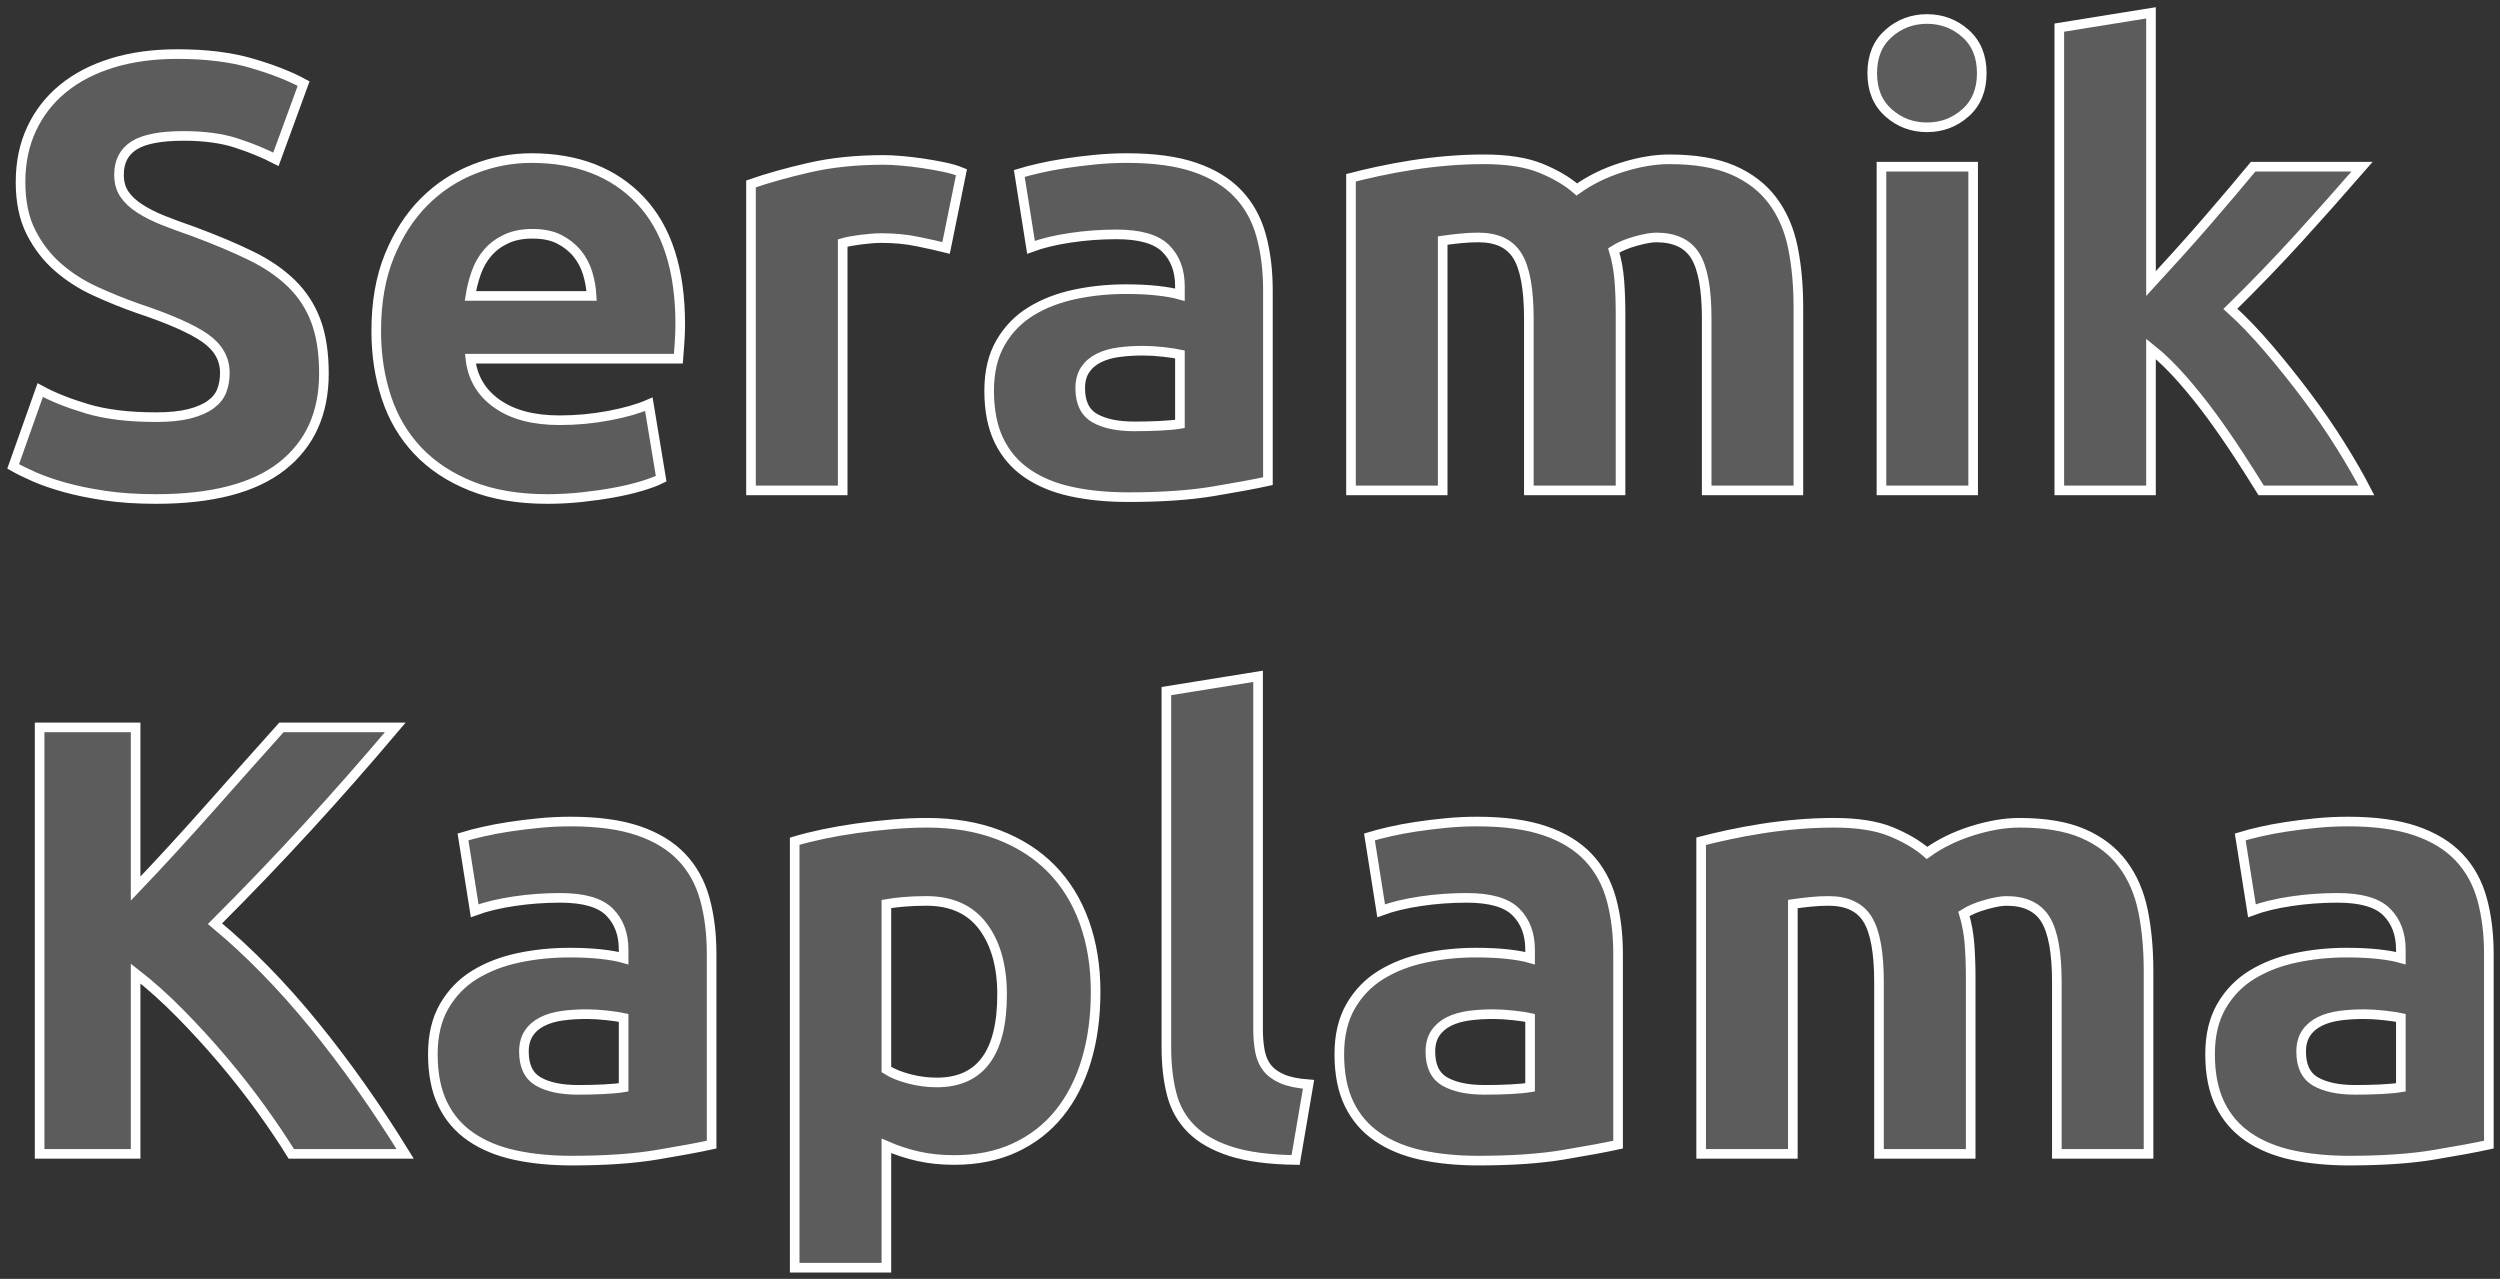 <?xml version="1.0" encoding="UTF-8"?>
<svg width="260px" height="133px" viewBox="0 0 260 133" version="1.1" xmlns="http://www.w3.org/2000/svg" xmlns:xlink="http://www.w3.org/1999/xlink">
    <rect x="0" y="0" width="260" height="133" fill="#333333" stroke="none"/>
    <!-- Generator: sketchtool 49.3 (51167) - http://www.bohemiancoding.com/sketch -->
    <title>440372A9-5199-4271-8C47-D2A89B2CE761</title>
    <desc>Created with sketchtool.</desc>
    <defs></defs>
    <g id="Page-1" stroke="none" stroke-width="1" fill="none" fill-rule="evenodd">
        <g id="Slider_5" transform="translate(-371, -355)">
            <g id="Slider">
                <g id="text-5" transform="translate(372, 356)">
                    <g id="slider_text_5">
                        <path d="M15.216,42.384 C16.624,42.384 17.787,42.267 18.704,42.032 C19.621,41.797 20.357,41.477 20.912,41.072 C21.467,40.667 21.851,40.187 22.064,39.632 C22.277,39.077 22.384,38.459 22.384,37.776 C22.384,36.325 21.701,35.12 20.336,34.16 C18.971,33.2 16.624,32.165 13.296,31.056 C11.845,30.544 10.395,29.957 8.944,29.296 C7.493,28.635 6.192,27.803 5.04,26.8 C3.888,25.797 2.949,24.581 2.224,23.152 C1.499,21.723 1.136,19.984 1.136,17.936 C1.136,15.888 1.52,14.043 2.288,12.4 C3.056,10.757 4.144,9.36 5.552,8.208 C6.96,7.056 8.667,6.171 10.672,5.552 C12.677,4.933 14.939,4.624 17.456,4.624 C20.443,4.624 23.024,4.944 25.2,5.584 C27.376,6.224 29.168,6.928 30.576,7.696 L27.696,15.568 C26.459,14.928 25.083,14.363 23.568,13.872 C22.053,13.381 20.229,13.136 18.096,13.136 C15.707,13.136 13.989,13.467 12.944,14.128 C11.899,14.789 11.376,15.803 11.376,17.168 C11.376,17.979 11.568,18.661 11.952,19.216 C12.336,19.771 12.88,20.272 13.584,20.72 C14.288,21.168 15.099,21.573 16.016,21.936 C16.933,22.299 17.947,22.672 19.056,23.056 C21.36,23.909 23.365,24.752 25.072,25.584 C26.779,26.416 28.197,27.387 29.328,28.496 C30.459,29.605 31.301,30.907 31.856,32.4 C32.411,33.893 32.688,35.707 32.688,37.84 C32.688,41.979 31.237,45.189 28.336,47.472 C25.435,49.755 21.061,50.896 15.216,50.896 C13.253,50.896 11.483,50.779 9.904,50.544 C8.325,50.309 6.928,50.021 5.712,49.68 C4.496,49.339 3.451,48.976 2.576,48.592 C1.701,48.208 0.965,47.845 0.368,47.504 L3.184,39.568 C4.507,40.293 6.139,40.944 8.08,41.52 C10.021,42.096 12.4,42.384 15.216,42.384 Z M38.128,33.424 C38.128,30.437 38.587,27.824 39.504,25.584 C40.421,23.344 41.627,21.477 43.12,19.984 C44.613,18.491 46.331,17.36 48.272,16.592 C50.213,15.824 52.208,15.44 54.256,15.44 C59.035,15.44 62.811,16.901 65.584,19.824 C68.357,22.747 69.744,27.045 69.744,32.72 C69.744,33.275 69.723,33.883 69.68,34.544 C69.637,35.205 69.595,35.792 69.552,36.304 L47.92,36.304 C48.133,38.267 49.051,39.824 50.672,40.976 C52.293,42.128 54.469,42.704 57.2,42.704 C58.949,42.704 60.667,42.544 62.352,42.224 C64.037,41.904 65.413,41.509 66.48,41.04 L67.76,48.784 C67.248,49.04 66.565,49.296 65.712,49.552 C64.859,49.808 63.909,50.032 62.864,50.224 C61.819,50.416 60.699,50.576 59.504,50.704 C58.309,50.832 57.115,50.896 55.92,50.896 C52.891,50.896 50.256,50.448 48.016,49.552 C45.776,48.656 43.92,47.429 42.448,45.872 C40.976,44.315 39.888,42.469 39.184,40.336 C38.48,38.203 38.128,35.899 38.128,33.424 Z M60.528,29.776 C60.485,28.965 60.347,28.176 60.112,27.408 C59.877,26.64 59.515,25.957 59.024,25.36 C58.533,24.763 57.915,24.272 57.168,23.888 C56.421,23.504 55.493,23.312 54.384,23.312 C53.317,23.312 52.4,23.493 51.632,23.856 C50.864,24.219 50.224,24.699 49.712,25.296 C49.2,25.893 48.805,26.587 48.528,27.376 C48.251,28.165 48.048,28.965 47.92,29.776 L60.528,29.776 Z M97.392,24.784 C96.539,24.571 95.536,24.347 94.384,24.112 C93.232,23.877 91.995,23.76 90.672,23.76 C90.075,23.76 89.36,23.813 88.528,23.92 C87.696,24.027 87.067,24.144 86.64,24.272 L86.64,50 L77.104,50 L77.104,18.128 C78.811,17.531 80.827,16.965 83.152,16.432 C85.477,15.899 88.069,15.632 90.928,15.632 C91.44,15.632 92.059,15.664 92.784,15.728 C93.509,15.792 94.235,15.877 94.96,15.984 C95.685,16.091 96.411,16.219 97.136,16.368 C97.861,16.517 98.48,16.699 98.992,16.912 L97.392,24.784 Z M116.976,43.344 C117.915,43.344 118.811,43.323 119.664,43.28 C120.517,43.237 121.2,43.173 121.712,43.088 L121.712,35.856 C121.328,35.771 120.752,35.685 119.984,35.6 C119.216,35.515 118.512,35.472 117.872,35.472 C116.976,35.472 116.133,35.525 115.344,35.632 C114.555,35.739 113.861,35.941 113.264,36.24 C112.667,36.539 112.197,36.944 111.856,37.456 C111.515,37.968 111.344,38.608 111.344,39.376 C111.344,40.869 111.845,41.904 112.848,42.48 C113.851,43.056 115.227,43.344 116.976,43.344 Z M116.208,15.44 C119.024,15.44 121.371,15.76 123.248,16.4 C125.125,17.04 126.629,17.957 127.76,19.152 C128.891,20.347 129.691,21.797 130.16,23.504 C130.629,25.211 130.864,27.109 130.864,29.2 L130.864,49.04 C129.499,49.339 127.6,49.691 125.168,50.096 C122.736,50.501 119.792,50.704 116.336,50.704 C114.16,50.704 112.187,50.512 110.416,50.128 C108.645,49.744 107.12,49.115 105.84,48.24 C104.56,47.365 103.579,46.224 102.896,44.816 C102.213,43.408 101.872,41.68 101.872,39.632 C101.872,37.669 102.267,36.005 103.056,34.64 C103.845,33.275 104.901,32.187 106.224,31.376 C107.547,30.565 109.061,29.979 110.768,29.616 C112.475,29.253 114.245,29.072 116.08,29.072 C117.317,29.072 118.416,29.125 119.376,29.232 C120.336,29.339 121.115,29.477 121.712,29.648 L121.712,28.752 C121.712,27.131 121.221,25.829 120.24,24.848 C119.259,23.867 117.552,23.376 115.12,23.376 C113.499,23.376 111.899,23.493 110.32,23.728 C108.741,23.963 107.376,24.293 106.224,24.72 L105.008,17.04 C105.563,16.869 106.256,16.688 107.088,16.496 C107.92,16.304 108.827,16.133 109.808,15.984 C110.789,15.835 111.824,15.707 112.912,15.6 C114,15.493 115.099,15.44 116.208,15.44 Z M158,32.144 C158,29.072 157.605,26.896 156.816,25.616 C156.027,24.336 154.672,23.696 152.752,23.696 C152.155,23.696 151.536,23.728 150.896,23.792 C150.256,23.856 149.637,23.931 149.04,24.016 L149.04,50 L139.504,50 L139.504,17.488 C140.315,17.275 141.264,17.051 142.352,16.816 C143.44,16.581 144.592,16.368 145.808,16.176 C147.024,15.984 148.272,15.835 149.552,15.728 C150.832,15.621 152.091,15.568 153.328,15.568 C155.76,15.568 157.733,15.877 159.248,16.496 C160.763,17.115 162.011,17.851 162.992,18.704 C164.357,17.723 165.925,16.955 167.696,16.4 C169.467,15.845 171.099,15.568 172.592,15.568 C175.28,15.568 177.488,15.941 179.216,16.688 C180.944,17.435 182.32,18.491 183.344,19.856 C184.368,21.221 185.072,22.843 185.456,24.72 C185.84,26.597 186.032,28.688 186.032,30.992 L186.032,50 L176.496,50 L176.496,32.144 C176.496,29.072 176.101,26.896 175.312,25.616 C174.523,24.336 173.168,23.696 171.248,23.696 C170.736,23.696 170.021,23.824 169.104,24.08 C168.187,24.336 167.429,24.656 166.832,25.04 C167.131,26.021 167.323,27.056 167.408,28.144 C167.493,29.232 167.536,30.395 167.536,31.632 L167.536,50 L158,50 L158,32.144 Z M204.208,50 L194.672,50 L194.672,16.336 L204.208,16.336 L204.208,50 Z M205.104,6.608 C205.104,8.357 204.539,9.733 203.408,10.736 C202.277,11.739 200.944,12.24 199.408,12.24 C197.872,12.24 196.539,11.739 195.408,10.736 C194.277,9.733 193.712,8.357 193.712,6.608 C193.712,4.859 194.277,3.483 195.408,2.48 C196.539,1.477 197.872,0.976 199.408,0.976 C200.944,0.976 202.277,1.477 203.408,2.48 C204.539,3.483 205.104,4.859 205.104,6.608 Z M222.704,28.496 C223.643,27.472 224.613,26.405 225.616,25.296 C226.619,24.187 227.589,23.088 228.528,22 C229.467,20.912 230.352,19.877 231.184,18.896 C232.016,17.915 232.731,17.061 233.328,16.336 L244.656,16.336 C242.395,18.939 240.187,21.424 238.032,23.792 C235.877,26.16 233.52,28.603 230.96,31.12 C232.24,32.272 233.563,33.648 234.928,35.248 C236.293,36.848 237.616,38.501 238.896,40.208 C240.176,41.915 241.349,43.621 242.416,45.328 C243.483,47.035 244.379,48.592 245.104,50 L234.16,50 C233.477,48.891 232.699,47.664 231.824,46.32 C230.949,44.976 230.021,43.632 229.04,42.288 C228.059,40.944 227.024,39.653 225.936,38.416 C224.848,37.179 223.771,36.133 222.704,35.28 L222.704,50 L213.168,50 L213.168,1.872 L222.704,0.336 L222.704,28.496 Z M29.296,119 C28.4,117.549 27.344,115.981 26.128,114.296 C24.912,112.611 23.589,110.925 22.16,109.24 C20.731,107.555 19.248,105.933 17.712,104.376 C16.176,102.819 14.64,101.443 13.104,100.248 L13.104,119 L3.12,119 L3.12,74.648 L13.104,74.648 L13.104,91.416 C15.707,88.685 18.32,85.837 20.944,82.872 C23.568,79.907 26.011,77.165 28.272,74.648 L40.112,74.648 C37.083,78.232 34.043,81.688 30.992,85.016 C27.941,88.344 24.731,91.693 21.36,95.064 C24.901,98.008 28.325,101.507 31.632,105.56 C34.939,109.613 38.107,114.093 41.136,119 L29.296,119 Z M59.12,112.344 C60.059,112.344 60.955,112.323 61.808,112.28 C62.661,112.237 63.344,112.173 63.856,112.088 L63.856,104.856 C63.472,104.771 62.896,104.685 62.128,104.6 C61.36,104.515 60.656,104.472 60.016,104.472 C59.12,104.472 58.277,104.525 57.488,104.632 C56.699,104.739 56.005,104.941 55.408,105.24 C54.811,105.539 54.341,105.944 54,106.456 C53.659,106.968 53.488,107.608 53.488,108.376 C53.488,109.869 53.989,110.904 54.992,111.48 C55.995,112.056 57.371,112.344 59.12,112.344 Z M58.352,84.44 C61.168,84.44 63.515,84.76 65.392,85.4 C67.269,86.04 68.773,86.957 69.904,88.152 C71.035,89.347 71.835,90.797 72.304,92.504 C72.773,94.211 73.008,96.109 73.008,98.2 L73.008,118.04 C71.643,118.339 69.744,118.691 67.312,119.096 C64.88,119.501 61.936,119.704 58.48,119.704 C56.304,119.704 54.331,119.512 52.56,119.128 C50.789,118.744 49.264,118.115 47.984,117.24 C46.704,116.365 45.723,115.224 45.04,113.816 C44.357,112.408 44.016,110.68 44.016,108.632 C44.016,106.669 44.411,105.005 45.2,103.64 C45.989,102.275 47.045,101.187 48.368,100.376 C49.691,99.565 51.205,98.979 52.912,98.616 C54.619,98.253 56.389,98.072 58.224,98.072 C59.461,98.072 60.56,98.125 61.52,98.232 C62.48,98.339 63.259,98.477 63.856,98.648 L63.856,97.752 C63.856,96.131 63.365,94.829 62.384,93.848 C61.403,92.867 59.696,92.376 57.264,92.376 C55.643,92.376 54.043,92.493 52.464,92.728 C50.885,92.963 49.52,93.293 48.368,93.72 L47.152,86.04 C47.707,85.869 48.4,85.688 49.232,85.496 C50.064,85.304 50.971,85.133 51.952,84.984 C52.933,84.835 53.968,84.707 55.056,84.6 C56.144,84.493 57.243,84.44 58.352,84.44 Z M103.216,102.424 C103.216,99.48 102.555,97.123 101.232,95.352 C99.909,93.581 97.947,92.696 95.344,92.696 C94.491,92.696 93.701,92.728 92.976,92.792 C92.251,92.856 91.653,92.931 91.184,93.016 L91.184,110.232 C91.781,110.616 92.56,110.936 93.52,111.192 C94.48,111.448 95.451,111.576 96.432,111.576 C100.955,111.576 103.216,108.525 103.216,102.424 Z M112.944,102.168 C112.944,104.771 112.624,107.139 111.984,109.272 C111.344,111.405 110.405,113.24 109.168,114.776 C107.931,116.312 106.395,117.507 104.56,118.36 C102.725,119.213 100.613,119.64 98.224,119.64 C96.901,119.64 95.664,119.512 94.512,119.256 C93.36,119 92.251,118.637 91.184,118.168 L91.184,130.84 L81.648,130.84 L81.648,86.488 C82.501,86.232 83.483,85.987 84.592,85.752 C85.701,85.517 86.864,85.315 88.08,85.144 C89.296,84.973 90.533,84.835 91.792,84.728 C93.051,84.621 94.256,84.568 95.408,84.568 C98.181,84.568 100.656,84.984 102.832,85.816 C105.008,86.648 106.843,87.821 108.336,89.336 C109.829,90.851 110.971,92.696 111.76,94.872 C112.549,97.048 112.944,99.48 112.944,102.168 Z M133.744,119.64 C130.971,119.597 128.72,119.299 126.992,118.744 C125.264,118.189 123.899,117.411 122.896,116.408 C121.893,115.405 121.211,114.189 120.848,112.76 C120.485,111.331 120.304,109.72 120.304,107.928 L120.304,70.872 L129.84,69.336 L129.84,106.008 C129.84,106.861 129.904,107.629 130.032,108.312 C130.16,108.995 130.405,109.571 130.768,110.04 C131.131,110.509 131.653,110.893 132.336,111.192 C133.019,111.491 133.936,111.683 135.088,111.768 L133.744,119.64 Z M153.392,112.344 C154.331,112.344 155.227,112.323 156.08,112.28 C156.933,112.237 157.616,112.173 158.128,112.088 L158.128,104.856 C157.744,104.771 157.168,104.685 156.4,104.6 C155.632,104.515 154.928,104.472 154.288,104.472 C153.392,104.472 152.549,104.525 151.76,104.632 C150.971,104.739 150.277,104.941 149.68,105.24 C149.083,105.539 148.613,105.944 148.272,106.456 C147.931,106.968 147.76,107.608 147.76,108.376 C147.76,109.869 148.261,110.904 149.264,111.48 C150.267,112.056 151.643,112.344 153.392,112.344 Z M152.624,84.44 C155.44,84.44 157.787,84.76 159.664,85.4 C161.541,86.04 163.045,86.957 164.176,88.152 C165.307,89.347 166.107,90.797 166.576,92.504 C167.045,94.211 167.28,96.109 167.28,98.2 L167.28,118.04 C165.915,118.339 164.016,118.691 161.584,119.096 C159.152,119.501 156.208,119.704 152.752,119.704 C150.576,119.704 148.603,119.512 146.832,119.128 C145.061,118.744 143.536,118.115 142.256,117.24 C140.976,116.365 139.995,115.224 139.312,113.816 C138.629,112.408 138.288,110.68 138.288,108.632 C138.288,106.669 138.683,105.005 139.472,103.64 C140.261,102.275 141.317,101.187 142.64,100.376 C143.963,99.565 145.477,98.979 147.184,98.616 C148.891,98.253 150.661,98.072 152.496,98.072 C153.733,98.072 154.832,98.125 155.792,98.232 C156.752,98.339 157.531,98.477 158.128,98.648 L158.128,97.752 C158.128,96.131 157.637,94.829 156.656,93.848 C155.675,92.867 153.968,92.376 151.536,92.376 C149.915,92.376 148.315,92.493 146.736,92.728 C145.157,92.963 143.792,93.293 142.64,93.72 L141.424,86.04 C141.979,85.869 142.672,85.688 143.504,85.496 C144.336,85.304 145.243,85.133 146.224,84.984 C147.205,84.835 148.24,84.707 149.328,84.6 C150.416,84.493 151.515,84.44 152.624,84.44 Z M194.416,101.144 C194.416,98.072 194.021,95.896 193.232,94.616 C192.443,93.336 191.088,92.696 189.168,92.696 C188.571,92.696 187.952,92.728 187.312,92.792 C186.672,92.856 186.053,92.931 185.456,93.016 L185.456,119 L175.92,119 L175.92,86.488 C176.731,86.275 177.68,86.051 178.768,85.816 C179.856,85.581 181.008,85.368 182.224,85.176 C183.44,84.984 184.688,84.835 185.968,84.728 C187.248,84.621 188.507,84.568 189.744,84.568 C192.176,84.568 194.149,84.877 195.664,85.496 C197.179,86.115 198.427,86.851 199.408,87.704 C200.773,86.723 202.341,85.955 204.112,85.4 C205.883,84.845 207.515,84.568 209.008,84.568 C211.696,84.568 213.904,84.941 215.632,85.688 C217.36,86.435 218.736,87.491 219.76,88.856 C220.784,90.221 221.488,91.843 221.872,93.72 C222.256,95.597 222.448,97.688 222.448,99.992 L222.448,119 L212.912,119 L212.912,101.144 C212.912,98.072 212.517,95.896 211.728,94.616 C210.939,93.336 209.584,92.696 207.664,92.696 C207.152,92.696 206.437,92.824 205.52,93.08 C204.603,93.336 203.845,93.656 203.248,94.04 C203.547,95.021 203.739,96.056 203.824,97.144 C203.909,98.232 203.952,99.395 203.952,100.632 L203.952,119 L194.416,119 L194.416,101.144 Z M243.952,112.344 C244.891,112.344 245.787,112.323 246.64,112.28 C247.493,112.237 248.176,112.173 248.688,112.088 L248.688,104.856 C248.304,104.771 247.728,104.685 246.96,104.6 C246.192,104.515 245.488,104.472 244.848,104.472 C243.952,104.472 243.109,104.525 242.32,104.632 C241.531,104.739 240.837,104.941 240.24,105.24 C239.643,105.539 239.173,105.944 238.832,106.456 C238.491,106.968 238.32,107.608 238.32,108.376 C238.32,109.869 238.821,110.904 239.824,111.48 C240.827,112.056 242.203,112.344 243.952,112.344 Z M243.184,84.44 C246,84.44 248.347,84.76 250.224,85.4 C252.101,86.04 253.605,86.957 254.736,88.152 C255.867,89.347 256.667,90.797 257.136,92.504 C257.605,94.211 257.84,96.109 257.84,98.2 L257.84,118.04 C256.475,118.339 254.576,118.691 252.144,119.096 C249.712,119.501 246.768,119.704 243.312,119.704 C241.136,119.704 239.163,119.512 237.392,119.128 C235.621,118.744 234.096,118.115 232.816,117.24 C231.536,116.365 230.555,115.224 229.872,113.816 C229.189,112.408 228.848,110.68 228.848,108.632 C228.848,106.669 229.243,105.005 230.032,103.64 C230.821,102.275 231.877,101.187 233.2,100.376 C234.523,99.565 236.037,98.979 237.744,98.616 C239.451,98.253 241.221,98.072 243.056,98.072 C244.293,98.072 245.392,98.125 246.352,98.232 C247.312,98.339 248.091,98.477 248.688,98.648 L248.688,97.752 C248.688,96.131 248.197,94.829 247.216,93.848 C246.235,92.867 244.528,92.376 242.096,92.376 C240.475,92.376 238.875,92.493 237.296,92.728 C235.717,92.963 234.352,93.293 233.2,93.72 L231.984,86.04 C232.539,85.869 233.232,85.688 234.064,85.496 C234.896,85.304 235.803,85.133 236.784,84.984 C237.765,84.835 238.8,84.707 239.888,84.6 C240.976,84.493 242.075,84.44 243.184,84.44 Z" id="Seramik-Kaplama" stroke="#FFFFFF"></path>
                        <path d="M15.216,42.384 C16.624,42.384 17.787,42.267 18.704,42.032 C19.621,41.797 20.357,41.477 20.912,41.072 C21.467,40.667 21.851,40.187 22.064,39.632 C22.277,39.077 22.384,38.459 22.384,37.776 C22.384,36.325 21.701,35.12 20.336,34.16 C18.971,33.2 16.624,32.165 13.296,31.056 C11.845,30.544 10.395,29.957 8.944,29.296 C7.493,28.635 6.192,27.803 5.04,26.8 C3.888,25.797 2.949,24.581 2.224,23.152 C1.499,21.723 1.136,19.984 1.136,17.936 C1.136,15.888 1.52,14.043 2.288,12.4 C3.056,10.757 4.144,9.36 5.552,8.208 C6.96,7.056 8.667,6.171 10.672,5.552 C12.677,4.933 14.939,4.624 17.456,4.624 C20.443,4.624 23.024,4.944 25.2,5.584 C27.376,6.224 29.168,6.928 30.576,7.696 L27.696,15.568 C26.459,14.928 25.083,14.363 23.568,13.872 C22.053,13.381 20.229,13.136 18.096,13.136 C15.707,13.136 13.989,13.467 12.944,14.128 C11.899,14.789 11.376,15.803 11.376,17.168 C11.376,17.979 11.568,18.661 11.952,19.216 C12.336,19.771 12.88,20.272 13.584,20.72 C14.288,21.168 15.099,21.573 16.016,21.936 C16.933,22.299 17.947,22.672 19.056,23.056 C21.36,23.909 23.365,24.752 25.072,25.584 C26.779,26.416 28.197,27.387 29.328,28.496 C30.459,29.605 31.301,30.907 31.856,32.4 C32.411,33.893 32.688,35.707 32.688,37.84 C32.688,41.979 31.237,45.189 28.336,47.472 C25.435,49.755 21.061,50.896 15.216,50.896 C13.253,50.896 11.483,50.779 9.904,50.544 C8.325,50.309 6.928,50.021 5.712,49.68 C4.496,49.339 3.451,48.976 2.576,48.592 C1.701,48.208 0.965,47.845 0.368,47.504 L3.184,39.568 C4.507,40.293 6.139,40.944 8.08,41.52 C10.021,42.096 12.4,42.384 15.216,42.384 Z M38.128,33.424 C38.128,30.437 38.587,27.824 39.504,25.584 C40.421,23.344 41.627,21.477 43.12,19.984 C44.613,18.491 46.331,17.36 48.272,16.592 C50.213,15.824 52.208,15.44 54.256,15.44 C59.035,15.44 62.811,16.901 65.584,19.824 C68.357,22.747 69.744,27.045 69.744,32.72 C69.744,33.275 69.723,33.883 69.68,34.544 C69.637,35.205 69.595,35.792 69.552,36.304 L47.92,36.304 C48.133,38.267 49.051,39.824 50.672,40.976 C52.293,42.128 54.469,42.704 57.2,42.704 C58.949,42.704 60.667,42.544 62.352,42.224 C64.037,41.904 65.413,41.509 66.48,41.04 L67.76,48.784 C67.248,49.04 66.565,49.296 65.712,49.552 C64.859,49.808 63.909,50.032 62.864,50.224 C61.819,50.416 60.699,50.576 59.504,50.704 C58.309,50.832 57.115,50.896 55.92,50.896 C52.891,50.896 50.256,50.448 48.016,49.552 C45.776,48.656 43.92,47.429 42.448,45.872 C40.976,44.315 39.888,42.469 39.184,40.336 C38.48,38.203 38.128,35.899 38.128,33.424 Z M60.528,29.776 C60.485,28.965 60.347,28.176 60.112,27.408 C59.877,26.64 59.515,25.957 59.024,25.36 C58.533,24.763 57.915,24.272 57.168,23.888 C56.421,23.504 55.493,23.312 54.384,23.312 C53.317,23.312 52.4,23.493 51.632,23.856 C50.864,24.219 50.224,24.699 49.712,25.296 C49.2,25.893 48.805,26.587 48.528,27.376 C48.251,28.165 48.048,28.965 47.92,29.776 L60.528,29.776 Z M97.392,24.784 C96.539,24.571 95.536,24.347 94.384,24.112 C93.232,23.877 91.995,23.76 90.672,23.76 C90.075,23.76 89.36,23.813 88.528,23.92 C87.696,24.027 87.067,24.144 86.64,24.272 L86.64,50 L77.104,50 L77.104,18.128 C78.811,17.531 80.827,16.965 83.152,16.432 C85.477,15.899 88.069,15.632 90.928,15.632 C91.44,15.632 92.059,15.664 92.784,15.728 C93.509,15.792 94.235,15.877 94.96,15.984 C95.685,16.091 96.411,16.219 97.136,16.368 C97.861,16.517 98.48,16.699 98.992,16.912 L97.392,24.784 Z M116.976,43.344 C117.915,43.344 118.811,43.323 119.664,43.28 C120.517,43.237 121.2,43.173 121.712,43.088 L121.712,35.856 C121.328,35.771 120.752,35.685 119.984,35.6 C119.216,35.515 118.512,35.472 117.872,35.472 C116.976,35.472 116.133,35.525 115.344,35.632 C114.555,35.739 113.861,35.941 113.264,36.24 C112.667,36.539 112.197,36.944 111.856,37.456 C111.515,37.968 111.344,38.608 111.344,39.376 C111.344,40.869 111.845,41.904 112.848,42.48 C113.851,43.056 115.227,43.344 116.976,43.344 Z M116.208,15.44 C119.024,15.44 121.371,15.76 123.248,16.4 C125.125,17.04 126.629,17.957 127.76,19.152 C128.891,20.347 129.691,21.797 130.16,23.504 C130.629,25.211 130.864,27.109 130.864,29.2 L130.864,49.04 C129.499,49.339 127.6,49.691 125.168,50.096 C122.736,50.501 119.792,50.704 116.336,50.704 C114.16,50.704 112.187,50.512 110.416,50.128 C108.645,49.744 107.12,49.115 105.84,48.24 C104.56,47.365 103.579,46.224 102.896,44.816 C102.213,43.408 101.872,41.68 101.872,39.632 C101.872,37.669 102.267,36.005 103.056,34.64 C103.845,33.275 104.901,32.187 106.224,31.376 C107.547,30.565 109.061,29.979 110.768,29.616 C112.475,29.253 114.245,29.072 116.08,29.072 C117.317,29.072 118.416,29.125 119.376,29.232 C120.336,29.339 121.115,29.477 121.712,29.648 L121.712,28.752 C121.712,27.131 121.221,25.829 120.24,24.848 C119.259,23.867 117.552,23.376 115.12,23.376 C113.499,23.376 111.899,23.493 110.32,23.728 C108.741,23.963 107.376,24.293 106.224,24.72 L105.008,17.04 C105.563,16.869 106.256,16.688 107.088,16.496 C107.92,16.304 108.827,16.133 109.808,15.984 C110.789,15.835 111.824,15.707 112.912,15.6 C114,15.493 115.099,15.44 116.208,15.44 Z M158,32.144 C158,29.072 157.605,26.896 156.816,25.616 C156.027,24.336 154.672,23.696 152.752,23.696 C152.155,23.696 151.536,23.728 150.896,23.792 C150.256,23.856 149.637,23.931 149.04,24.016 L149.04,50 L139.504,50 L139.504,17.488 C140.315,17.275 141.264,17.051 142.352,16.816 C143.44,16.581 144.592,16.368 145.808,16.176 C147.024,15.984 148.272,15.835 149.552,15.728 C150.832,15.621 152.091,15.568 153.328,15.568 C155.76,15.568 157.733,15.877 159.248,16.496 C160.763,17.115 162.011,17.851 162.992,18.704 C164.357,17.723 165.925,16.955 167.696,16.4 C169.467,15.845 171.099,15.568 172.592,15.568 C175.28,15.568 177.488,15.941 179.216,16.688 C180.944,17.435 182.32,18.491 183.344,19.856 C184.368,21.221 185.072,22.843 185.456,24.72 C185.84,26.597 186.032,28.688 186.032,30.992 L186.032,50 L176.496,50 L176.496,32.144 C176.496,29.072 176.101,26.896 175.312,25.616 C174.523,24.336 173.168,23.696 171.248,23.696 C170.736,23.696 170.021,23.824 169.104,24.08 C168.187,24.336 167.429,24.656 166.832,25.04 C167.131,26.021 167.323,27.056 167.408,28.144 C167.493,29.232 167.536,30.395 167.536,31.632 L167.536,50 L158,50 L158,32.144 Z M204.208,50 L194.672,50 L194.672,16.336 L204.208,16.336 L204.208,50 Z M205.104,6.608 C205.104,8.357 204.539,9.733 203.408,10.736 C202.277,11.739 200.944,12.24 199.408,12.24 C197.872,12.24 196.539,11.739 195.408,10.736 C194.277,9.733 193.712,8.357 193.712,6.608 C193.712,4.859 194.277,3.483 195.408,2.48 C196.539,1.477 197.872,0.976 199.408,0.976 C200.944,0.976 202.277,1.477 203.408,2.48 C204.539,3.483 205.104,4.859 205.104,6.608 Z M222.704,28.496 C223.643,27.472 224.613,26.405 225.616,25.296 C226.619,24.187 227.589,23.088 228.528,22 C229.467,20.912 230.352,19.877 231.184,18.896 C232.016,17.915 232.731,17.061 233.328,16.336 L244.656,16.336 C242.395,18.939 240.187,21.424 238.032,23.792 C235.877,26.16 233.52,28.603 230.96,31.12 C232.24,32.272 233.563,33.648 234.928,35.248 C236.293,36.848 237.616,38.501 238.896,40.208 C240.176,41.915 241.349,43.621 242.416,45.328 C243.483,47.035 244.379,48.592 245.104,50 L234.16,50 C233.477,48.891 232.699,47.664 231.824,46.32 C230.949,44.976 230.021,43.632 229.04,42.288 C228.059,40.944 227.024,39.653 225.936,38.416 C224.848,37.179 223.771,36.133 222.704,35.28 L222.704,50 L213.168,50 L213.168,1.872 L222.704,0.336 L222.704,28.496 Z M29.296,119 C28.4,117.549 27.344,115.981 26.128,114.296 C24.912,112.611 23.589,110.925 22.16,109.24 C20.731,107.555 19.248,105.933 17.712,104.376 C16.176,102.819 14.64,101.443 13.104,100.248 L13.104,119 L3.12,119 L3.12,74.648 L13.104,74.648 L13.104,91.416 C15.707,88.685 18.32,85.837 20.944,82.872 C23.568,79.907 26.011,77.165 28.272,74.648 L40.112,74.648 C37.083,78.232 34.043,81.688 30.992,85.016 C27.941,88.344 24.731,91.693 21.36,95.064 C24.901,98.008 28.325,101.507 31.632,105.56 C34.939,109.613 38.107,114.093 41.136,119 L29.296,119 Z M59.12,112.344 C60.059,112.344 60.955,112.323 61.808,112.28 C62.661,112.237 63.344,112.173 63.856,112.088 L63.856,104.856 C63.472,104.771 62.896,104.685 62.128,104.6 C61.36,104.515 60.656,104.472 60.016,104.472 C59.12,104.472 58.277,104.525 57.488,104.632 C56.699,104.739 56.005,104.941 55.408,105.24 C54.811,105.539 54.341,105.944 54,106.456 C53.659,106.968 53.488,107.608 53.488,108.376 C53.488,109.869 53.989,110.904 54.992,111.48 C55.995,112.056 57.371,112.344 59.12,112.344 Z M58.352,84.44 C61.168,84.44 63.515,84.76 65.392,85.4 C67.269,86.04 68.773,86.957 69.904,88.152 C71.035,89.347 71.835,90.797 72.304,92.504 C72.773,94.211 73.008,96.109 73.008,98.2 L73.008,118.04 C71.643,118.339 69.744,118.691 67.312,119.096 C64.88,119.501 61.936,119.704 58.48,119.704 C56.304,119.704 54.331,119.512 52.56,119.128 C50.789,118.744 49.264,118.115 47.984,117.24 C46.704,116.365 45.723,115.224 45.04,113.816 C44.357,112.408 44.016,110.68 44.016,108.632 C44.016,106.669 44.411,105.005 45.2,103.64 C45.989,102.275 47.045,101.187 48.368,100.376 C49.691,99.565 51.205,98.979 52.912,98.616 C54.619,98.253 56.389,98.072 58.224,98.072 C59.461,98.072 60.56,98.125 61.52,98.232 C62.48,98.339 63.259,98.477 63.856,98.648 L63.856,97.752 C63.856,96.131 63.365,94.829 62.384,93.848 C61.403,92.867 59.696,92.376 57.264,92.376 C55.643,92.376 54.043,92.493 52.464,92.728 C50.885,92.963 49.52,93.293 48.368,93.72 L47.152,86.04 C47.707,85.869 48.4,85.688 49.232,85.496 C50.064,85.304 50.971,85.133 51.952,84.984 C52.933,84.835 53.968,84.707 55.056,84.6 C56.144,84.493 57.243,84.44 58.352,84.44 Z M103.216,102.424 C103.216,99.48 102.555,97.123 101.232,95.352 C99.909,93.581 97.947,92.696 95.344,92.696 C94.491,92.696 93.701,92.728 92.976,92.792 C92.251,92.856 91.653,92.931 91.184,93.016 L91.184,110.232 C91.781,110.616 92.56,110.936 93.52,111.192 C94.48,111.448 95.451,111.576 96.432,111.576 C100.955,111.576 103.216,108.525 103.216,102.424 Z M112.944,102.168 C112.944,104.771 112.624,107.139 111.984,109.272 C111.344,111.405 110.405,113.24 109.168,114.776 C107.931,116.312 106.395,117.507 104.56,118.36 C102.725,119.213 100.613,119.64 98.224,119.64 C96.901,119.64 95.664,119.512 94.512,119.256 C93.36,119 92.251,118.637 91.184,118.168 L91.184,130.84 L81.648,130.84 L81.648,86.488 C82.501,86.232 83.483,85.987 84.592,85.752 C85.701,85.517 86.864,85.315 88.08,85.144 C89.296,84.973 90.533,84.835 91.792,84.728 C93.051,84.621 94.256,84.568 95.408,84.568 C98.181,84.568 100.656,84.984 102.832,85.816 C105.008,86.648 106.843,87.821 108.336,89.336 C109.829,90.851 110.971,92.696 111.76,94.872 C112.549,97.048 112.944,99.48 112.944,102.168 Z M133.744,119.64 C130.971,119.597 128.72,119.299 126.992,118.744 C125.264,118.189 123.899,117.411 122.896,116.408 C121.893,115.405 121.211,114.189 120.848,112.76 C120.485,111.331 120.304,109.72 120.304,107.928 L120.304,70.872 L129.84,69.336 L129.84,106.008 C129.84,106.861 129.904,107.629 130.032,108.312 C130.16,108.995 130.405,109.571 130.768,110.04 C131.131,110.509 131.653,110.893 132.336,111.192 C133.019,111.491 133.936,111.683 135.088,111.768 L133.744,119.64 Z M153.392,112.344 C154.331,112.344 155.227,112.323 156.08,112.28 C156.933,112.237 157.616,112.173 158.128,112.088 L158.128,104.856 C157.744,104.771 157.168,104.685 156.4,104.6 C155.632,104.515 154.928,104.472 154.288,104.472 C153.392,104.472 152.549,104.525 151.76,104.632 C150.971,104.739 150.277,104.941 149.68,105.24 C149.083,105.539 148.613,105.944 148.272,106.456 C147.931,106.968 147.76,107.608 147.76,108.376 C147.76,109.869 148.261,110.904 149.264,111.48 C150.267,112.056 151.643,112.344 153.392,112.344 Z M152.624,84.44 C155.44,84.44 157.787,84.76 159.664,85.4 C161.541,86.04 163.045,86.957 164.176,88.152 C165.307,89.347 166.107,90.797 166.576,92.504 C167.045,94.211 167.28,96.109 167.28,98.2 L167.28,118.04 C165.915,118.339 164.016,118.691 161.584,119.096 C159.152,119.501 156.208,119.704 152.752,119.704 C150.576,119.704 148.603,119.512 146.832,119.128 C145.061,118.744 143.536,118.115 142.256,117.24 C140.976,116.365 139.995,115.224 139.312,113.816 C138.629,112.408 138.288,110.68 138.288,108.632 C138.288,106.669 138.683,105.005 139.472,103.64 C140.261,102.275 141.317,101.187 142.64,100.376 C143.963,99.565 145.477,98.979 147.184,98.616 C148.891,98.253 150.661,98.072 152.496,98.072 C153.733,98.072 154.832,98.125 155.792,98.232 C156.752,98.339 157.531,98.477 158.128,98.648 L158.128,97.752 C158.128,96.131 157.637,94.829 156.656,93.848 C155.675,92.867 153.968,92.376 151.536,92.376 C149.915,92.376 148.315,92.493 146.736,92.728 C145.157,92.963 143.792,93.293 142.64,93.72 L141.424,86.04 C141.979,85.869 142.672,85.688 143.504,85.496 C144.336,85.304 145.243,85.133 146.224,84.984 C147.205,84.835 148.24,84.707 149.328,84.6 C150.416,84.493 151.515,84.44 152.624,84.44 Z M194.416,101.144 C194.416,98.072 194.021,95.896 193.232,94.616 C192.443,93.336 191.088,92.696 189.168,92.696 C188.571,92.696 187.952,92.728 187.312,92.792 C186.672,92.856 186.053,92.931 185.456,93.016 L185.456,119 L175.92,119 L175.92,86.488 C176.731,86.275 177.68,86.051 178.768,85.816 C179.856,85.581 181.008,85.368 182.224,85.176 C183.44,84.984 184.688,84.835 185.968,84.728 C187.248,84.621 188.507,84.568 189.744,84.568 C192.176,84.568 194.149,84.877 195.664,85.496 C197.179,86.115 198.427,86.851 199.408,87.704 C200.773,86.723 202.341,85.955 204.112,85.4 C205.883,84.845 207.515,84.568 209.008,84.568 C211.696,84.568 213.904,84.941 215.632,85.688 C217.36,86.435 218.736,87.491 219.76,88.856 C220.784,90.221 221.488,91.843 221.872,93.72 C222.256,95.597 222.448,97.688 222.448,99.992 L222.448,119 L212.912,119 L212.912,101.144 C212.912,98.072 212.517,95.896 211.728,94.616 C210.939,93.336 209.584,92.696 207.664,92.696 C207.152,92.696 206.437,92.824 205.52,93.08 C204.603,93.336 203.845,93.656 203.248,94.04 C203.547,95.021 203.739,96.056 203.824,97.144 C203.909,98.232 203.952,99.395 203.952,100.632 L203.952,119 L194.416,119 L194.416,101.144 Z M243.952,112.344 C244.891,112.344 245.787,112.323 246.64,112.28 C247.493,112.237 248.176,112.173 248.688,112.088 L248.688,104.856 C248.304,104.771 247.728,104.685 246.96,104.6 C246.192,104.515 245.488,104.472 244.848,104.472 C243.952,104.472 243.109,104.525 242.32,104.632 C241.531,104.739 240.837,104.941 240.24,105.24 C239.643,105.539 239.173,105.944 238.832,106.456 C238.491,106.968 238.32,107.608 238.32,108.376 C238.32,109.869 238.821,110.904 239.824,111.48 C240.827,112.056 242.203,112.344 243.952,112.344 Z M243.184,84.44 C246,84.44 248.347,84.76 250.224,85.4 C252.101,86.04 253.605,86.957 254.736,88.152 C255.867,89.347 256.667,90.797 257.136,92.504 C257.605,94.211 257.84,96.109 257.84,98.2 L257.84,118.04 C256.475,118.339 254.576,118.691 252.144,119.096 C249.712,119.501 246.768,119.704 243.312,119.704 C241.136,119.704 239.163,119.512 237.392,119.128 C235.621,118.744 234.096,118.115 232.816,117.24 C231.536,116.365 230.555,115.224 229.872,113.816 C229.189,112.408 228.848,110.68 228.848,108.632 C228.848,106.669 229.243,105.005 230.032,103.64 C230.821,102.275 231.877,101.187 233.2,100.376 C234.523,99.565 236.037,98.979 237.744,98.616 C239.451,98.253 241.221,98.072 243.056,98.072 C244.293,98.072 245.392,98.125 246.352,98.232 C247.312,98.339 248.091,98.477 248.688,98.648 L248.688,97.752 C248.688,96.131 248.197,94.829 247.216,93.848 C246.235,92.867 244.528,92.376 242.096,92.376 C240.475,92.376 238.875,92.493 237.296,92.728 C235.717,92.963 234.352,93.293 233.2,93.72 L231.984,86.04 C232.539,85.869 233.232,85.688 234.064,85.496 C234.896,85.304 235.803,85.133 236.784,84.984 C237.765,84.835 238.8,84.707 239.888,84.6 C240.976,84.493 242.075,84.44 243.184,84.44 Z" id="Seramik-Kaplama" fill="#FFFFFF" opacity="0.2"></path>
                    </g>
                </g>
            </g>
        </g>
    </g>
</svg>